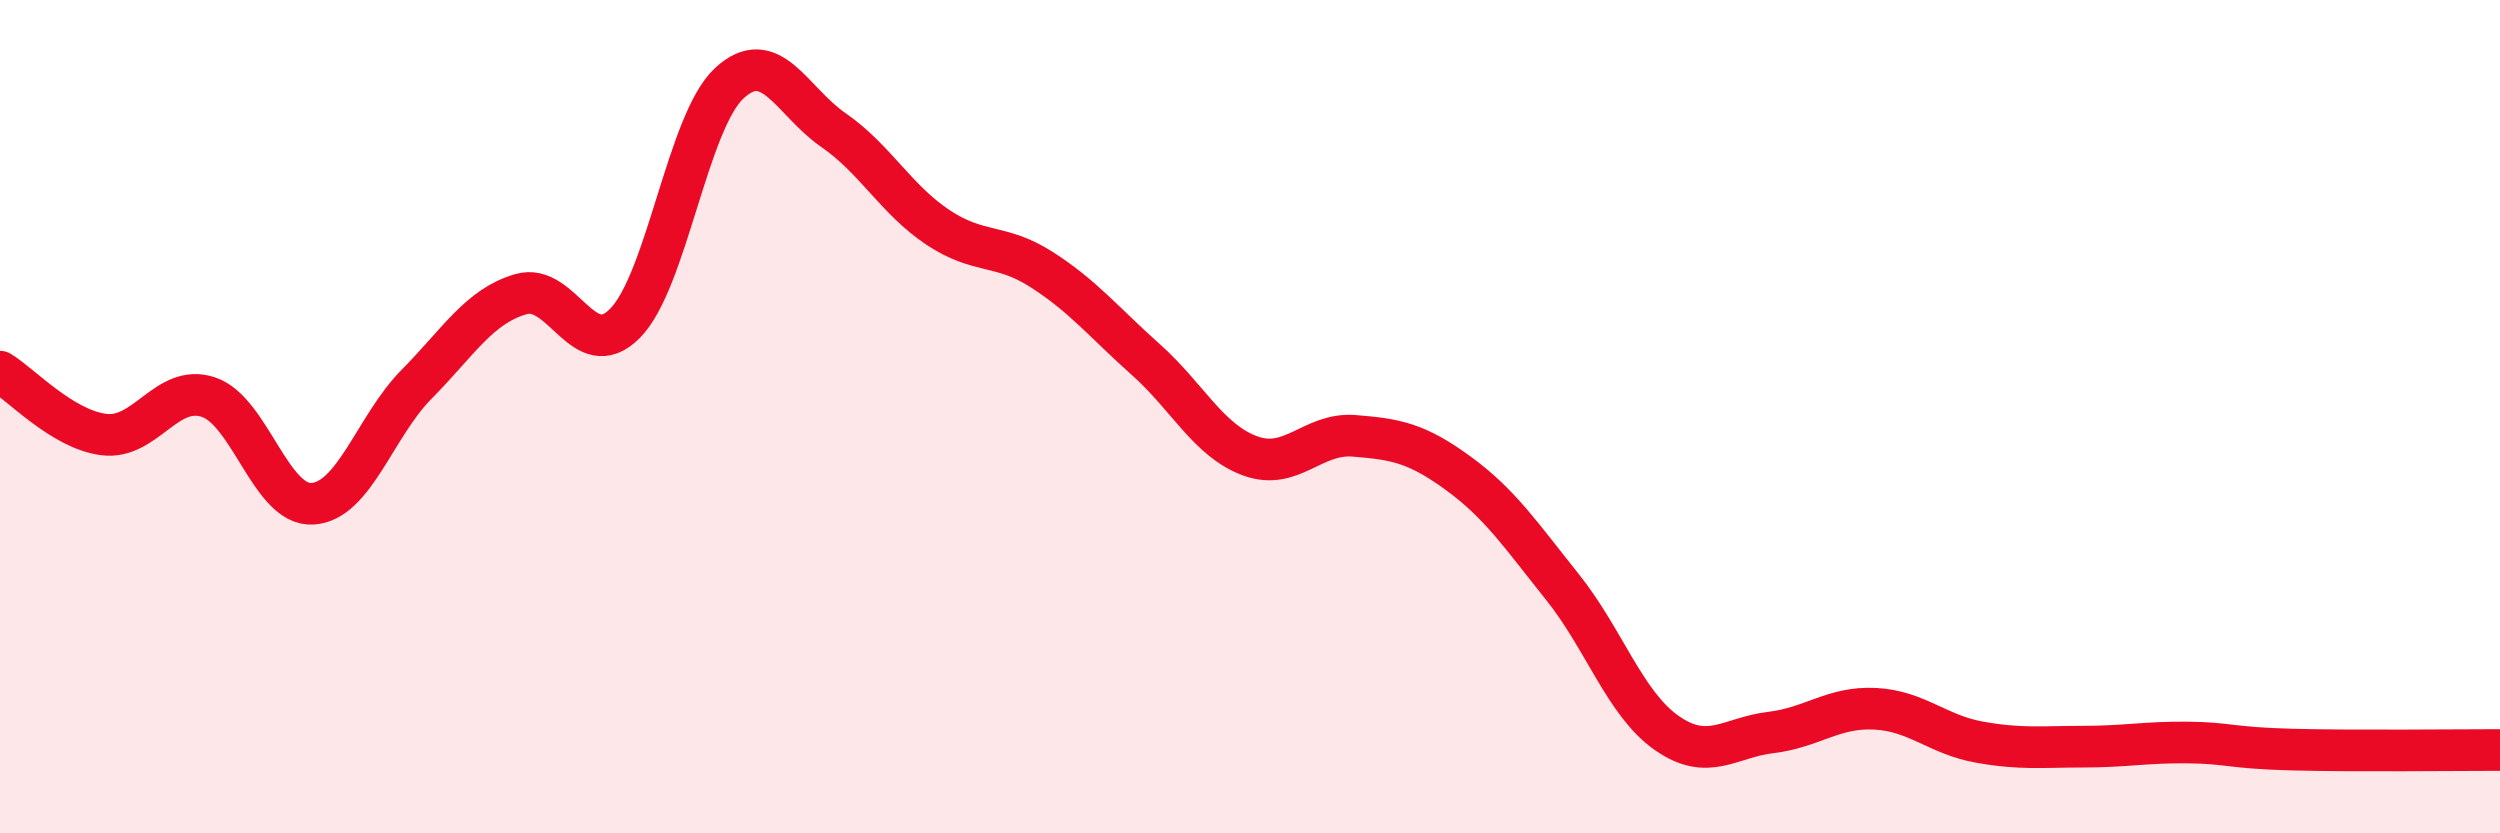 
    <svg width="60" height="20" viewBox="0 0 60 20" xmlns="http://www.w3.org/2000/svg">
      <path
        d="M 0,8.92 C 0.5,9.22 1.5,10.31 2.5,10.43 C 3.5,10.55 4,9.2 5,9.53 C 6,9.86 6.5,12.15 7.5,12.09 C 8.5,12.03 9,10.23 10,9.22 C 11,8.21 11.5,7.35 12.5,7.06 C 13.5,6.77 14,8.77 15,7.76 C 16,6.75 16.5,2.93 17.5,2 C 18.5,1.07 19,2.43 20,3.12 C 21,3.81 21.5,4.78 22.5,5.45 C 23.5,6.12 24,5.83 25,6.47 C 26,7.11 26.5,7.74 27.5,8.63 C 28.5,9.52 29,10.57 30,10.94 C 31,11.31 31.5,10.38 32.5,10.46 C 33.5,10.54 34,10.63 35,11.36 C 36,12.09 36.5,12.84 37.5,14.09 C 38.5,15.34 39,16.89 40,17.59 C 41,18.29 41.5,17.7 42.5,17.58 C 43.5,17.46 44,16.96 45,17.01 C 46,17.06 46.5,17.63 47.5,17.81 C 48.5,17.99 49,17.92 50,17.92 C 51,17.92 51.5,17.81 52.5,17.82 C 53.5,17.83 53.5,17.95 55,17.99 C 56.5,18.03 59,18 60,18L60 20L0 20Z"
        fill="#EB0A25"
        opacity="0.1"
        stroke-linecap="round"
        stroke-linejoin="round"
      />
      <path
        d="M 0,8.92 C 0.5,9.22 1.5,10.31 2.5,10.43 C 3.5,10.55 4,9.2 5,9.53 C 6,9.86 6.5,12.15 7.5,12.09 C 8.5,12.03 9,10.23 10,9.22 C 11,8.21 11.5,7.35 12.5,7.06 C 13.5,6.77 14,8.77 15,7.76 C 16,6.75 16.5,2.93 17.5,2 C 18.5,1.07 19,2.43 20,3.12 C 21,3.81 21.5,4.78 22.5,5.45 C 23.5,6.12 24,5.83 25,6.47 C 26,7.11 26.5,7.74 27.5,8.63 C 28.5,9.52 29,10.57 30,10.94 C 31,11.31 31.5,10.38 32.5,10.46 C 33.5,10.54 34,10.63 35,11.36 C 36,12.09 36.5,12.84 37.5,14.09 C 38.5,15.34 39,16.89 40,17.59 C 41,18.29 41.5,17.7 42.5,17.58 C 43.5,17.46 44,16.96 45,17.01 C 46,17.06 46.5,17.63 47.5,17.81 C 48.5,17.99 49,17.92 50,17.92 C 51,17.92 51.5,17.81 52.5,17.82 C 53.5,17.83 53.5,17.95 55,17.99 C 56.5,18.03 59,18 60,18"
        stroke="#EB0A25"
        stroke-width="1"
        fill="none"
        stroke-linecap="round"
        stroke-linejoin="round"
      />
    </svg>
  